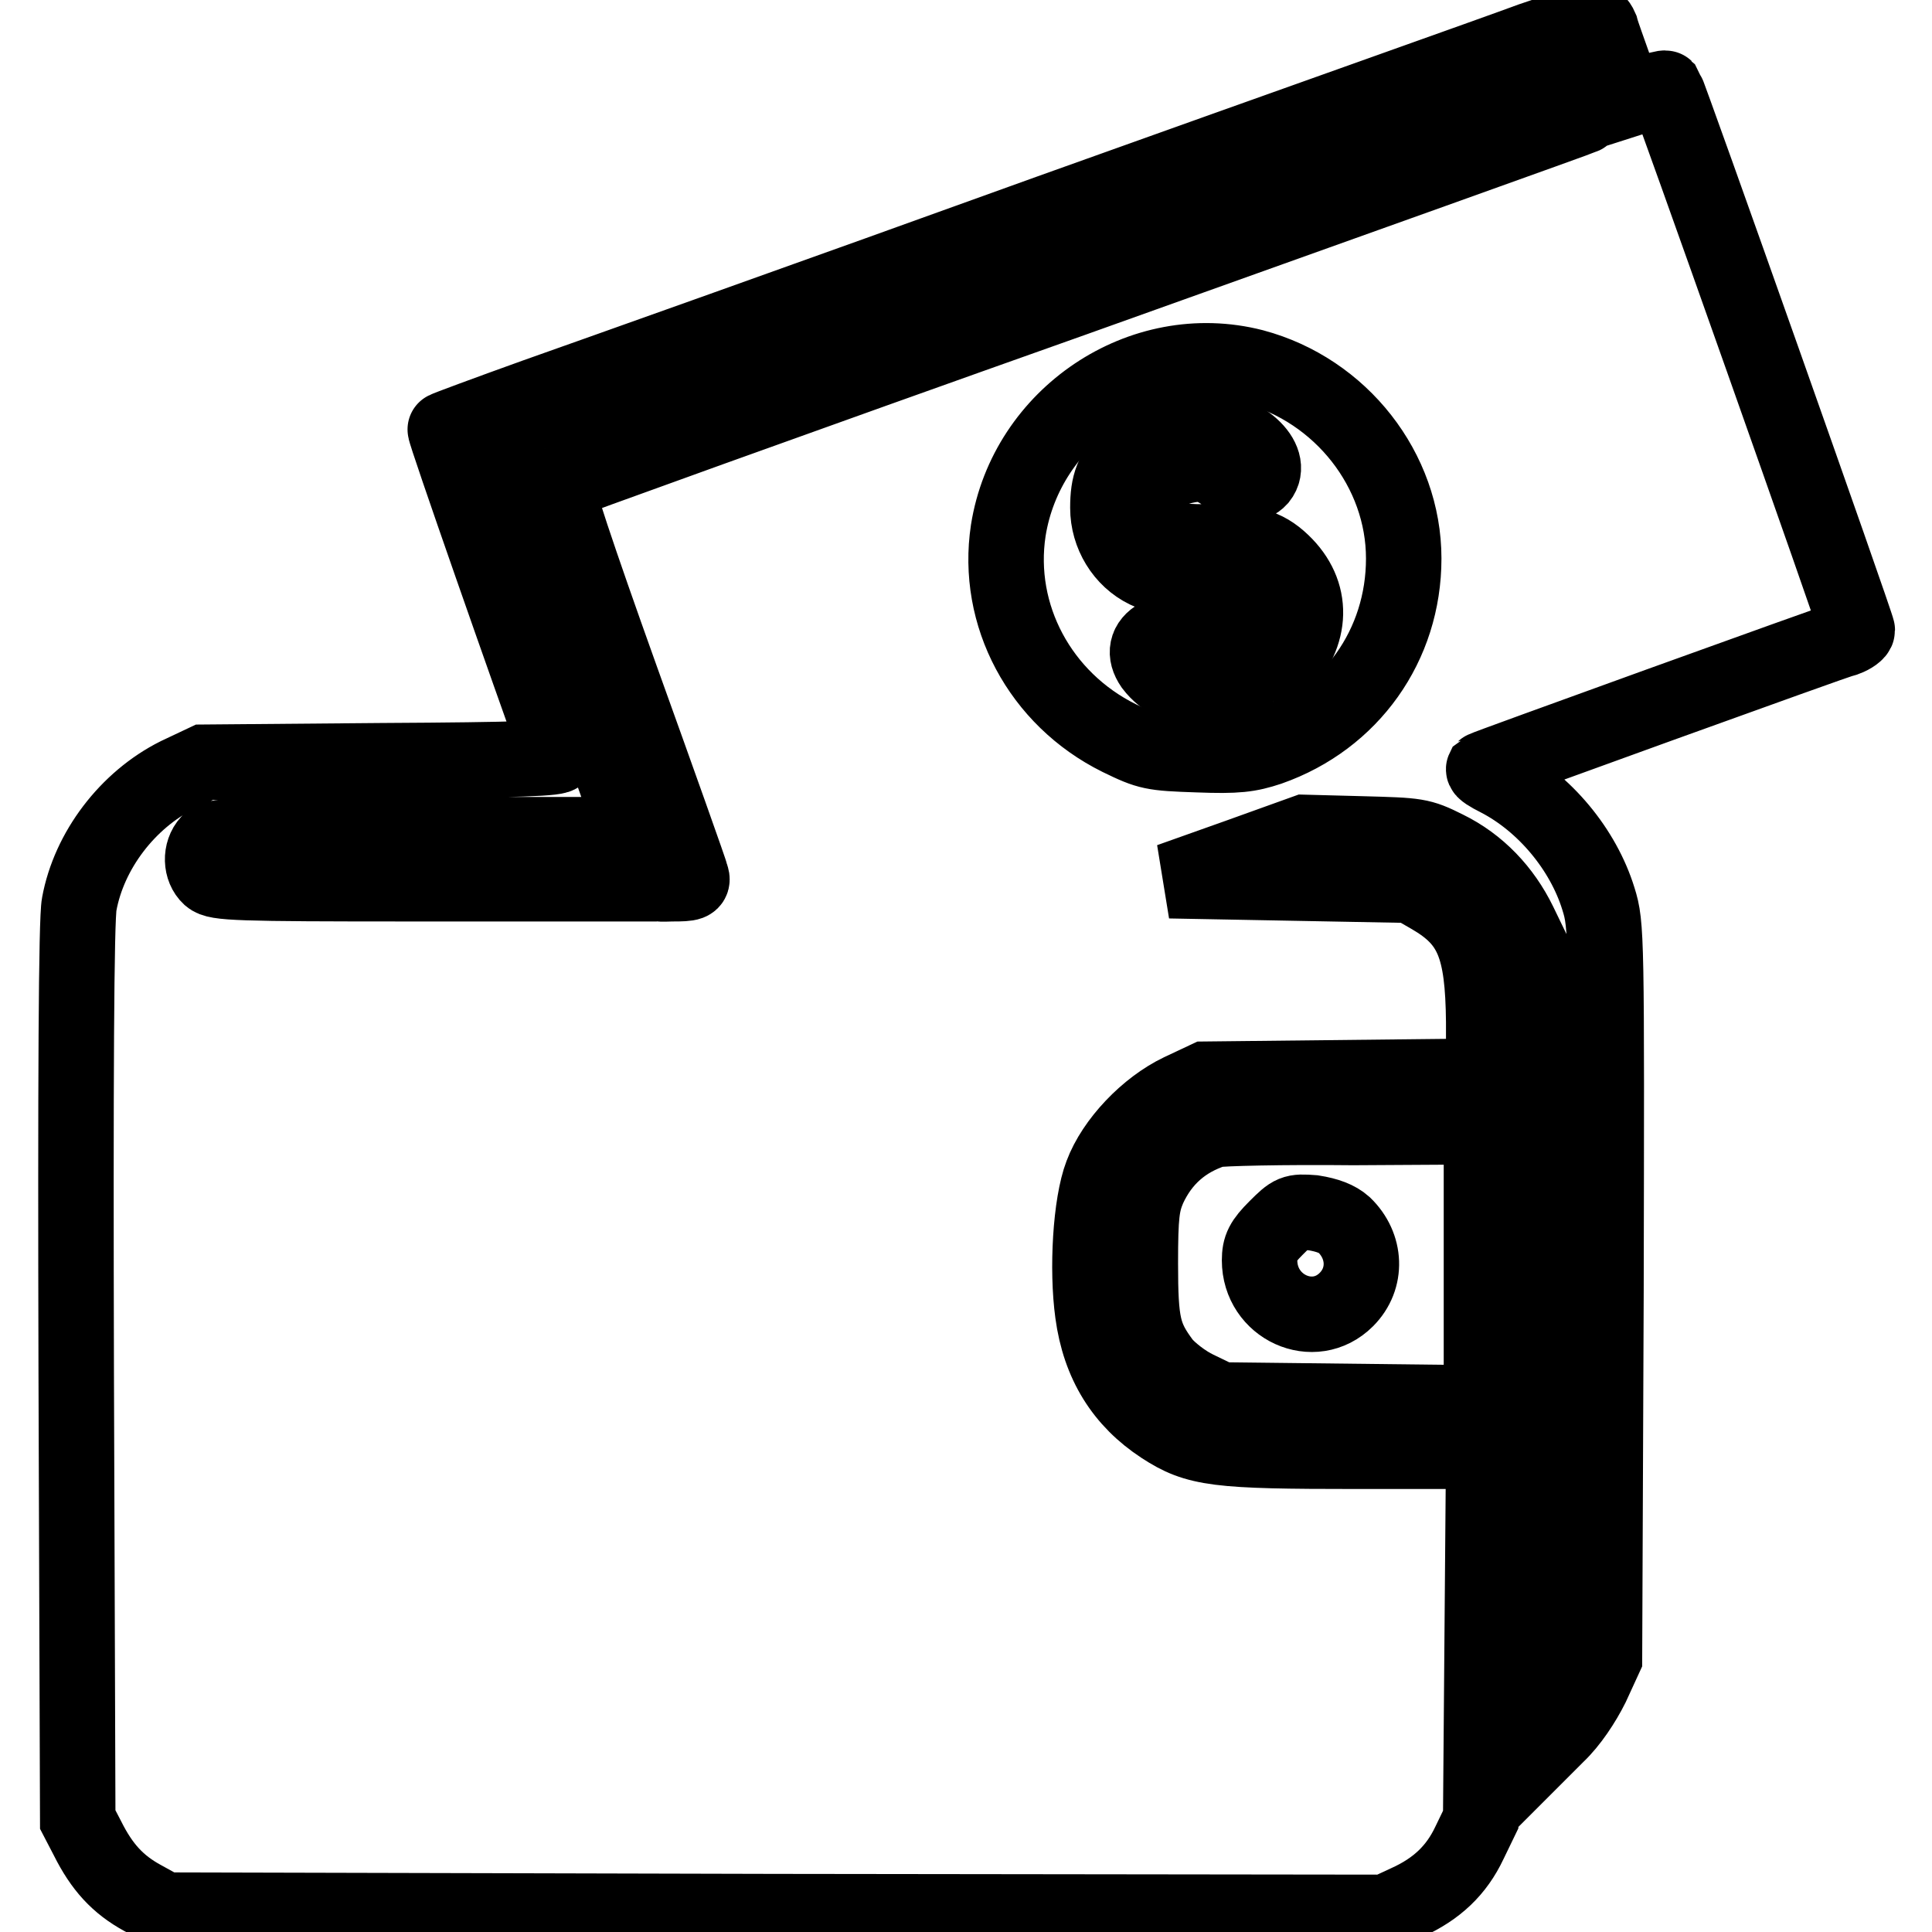 <?xml version="1.0" encoding="utf-8"?>
<!-- Svg Vector Icons : http://www.onlinewebfonts.com/icon -->
<!DOCTYPE svg PUBLIC "-//W3C//DTD SVG 1.1//EN" "http://www.w3.org/Graphics/SVG/1.1/DTD/svg11.dtd">
<svg version="1.1" xmlns="http://www.w3.org/2000/svg" xmlns:xlink="http://www.w3.org/1999/xlink" x="0px" y="0px" viewBox="0 0 256 256" enable-background="new 0 0 256 256" xml:space="preserve">
<g><g><g><path stroke-width="10" fill-opacity="0" stroke="#000000"  d="M202.9,5.3c-4,1.5-32.8,11.7-63.8,22.8c-31,11.2-61.7,22.1-68.2,24.4c-6.4,2.3-11.8,4.3-11.9,4.4c-0.2,0.1,11.4,33.2,15,43.1c0.2,0.5-5.2,0.7-23.4,0.8L27.1,101l-3.6,1.7c-6.6,3.3-11.7,10-13,17.1c-0.4,2-0.5,23.6-0.4,62.2l0.2,59.1l1.3,2.5c1.9,3.8,4,6.1,7.3,7.9l2.9,1.6l80.9,0.2l80.9,0.1l2.8-1.3c4-1.8,6.6-4.3,8.3-7.9l1.5-3.1l0.2-24.4l0.2-24.4h-16.8c-18.6,0-21.2-0.3-25.8-3.3c-5.2-3.4-8.3-8.3-9.2-15c-0.8-5.8-0.3-14.5,1.2-18.4c1.6-4.3,6-8.9,10.4-11l3.4-1.6l18.4-0.2l18.4-0.2v-7.2c-0.1-9.9-1.5-13.4-7-16.6l-2.6-1.5l-16-0.3l-16-0.3l9-3.2l8.9-3.2l7.6,0.2c7.3,0.2,7.7,0.2,11.1,1.9c4.3,2.1,7.6,5.6,9.7,9.9l1.5,3.1l0.3,53.7l0.3,53.7l2.9-2.9c1.8-1.7,3.5-4.3,4.6-6.5l1.7-3.7l0.2-48.5c0.1-47.3,0.1-48.6-1-52.1c-2-6.5-7.1-12.7-13.3-15.9c-1.2-0.6-2-1.1-1.9-1.3c0.1-0.1,10.6-3.9,23.3-8.5c12.8-4.6,23.8-8.6,24.7-8.8c0.8-0.3,1.5-0.8,1.5-1.1c0-0.6-25-71.2-25.4-71.8c-0.1-0.1-1.3,0.2-2.6,0.7l-2.5,0.8L214,9.2c-0.8-2.3-1.7-4.7-1.9-5.5c-0.3-0.7-0.8-1.1-1.1-1.1C210.6,2.7,207,3.9,202.9,5.3z M209.1,12.8c0.5,1.4,0.8,2.6,0.7,2.6c-0.1,0.1-30.6,11-67.8,24.3C104.8,52.9,74.1,64,73.8,64.2c-0.4,0.2,2.7,9.5,8.5,25.7c5,13.9,9.2,25.7,9.3,26.2c0.3,0.9-0.1,1-2.5,1c-3.1,0-2.4,1.1-6.3-10.1c-1-3-5.2-14.7-9.3-25.9s-7.2-20.5-7-20.6C70,59,206.7,10.2,207.4,10.2C208,10.2,208.5,11,209.1,12.8z M166.1,48.6C177.7,51.7,186,62.3,186,74c0,11.5-7,21.3-17.8,25.1c-2.7,0.9-4.3,1.1-9.5,0.9c-6-0.2-6.5-0.3-10.4-2.2c-10.5-5.2-16.4-16.3-14.7-27.5C136,55.1,151.3,44.8,166.1,48.6z M79,113.8l1.1,3.3H54.5c-23.2,0-25.8-0.1-26.7-0.9c-1.2-1.1-1.3-3.3-0.1-4.6c0.8-0.9,2.3-1,25.6-1H78L79,113.8z"/><path stroke-width="10" fill-opacity="0" stroke="#000000"  d="M150.9,53.4c-0.7,1.1-0.8,1.6-0.2,3c0.6,1.6,0.5,1.9-1.1,3.7c-2.2,2.5-2.8,4-2.8,7.2c0,3.5,2,6.8,5.1,8.3c1.9,0.9,3.4,1.1,7.7,1.1c5.2,0,5.3,0.1,7,1.6c1.4,1.4,1.6,2,1.3,3.4c-0.5,2.3-2.4,4.1-5.1,4.8c-2.5,0.5-4.1,0.1-6.6-1.7c-1.3-0.9-1.8-1-2.7-0.5c-1.6,0.9-1.9,2.3-0.8,3.9c1.6,2.1,4.1,3.3,7.7,3.7c2.2,0.2,3.3,0.5,3.3,1c0,0.4,0.5,1.4,1.3,2.2c2.3,2.7,5.2,0,3.7-3.4c-0.6-1.3-0.5-1.6,0.9-3.1c4.4-4.6,4.5-10.1,0.3-14.1c-2.3-2.2-4.4-2.7-9.7-2.7c-5,0.1-7.6-0.7-8.2-2.4c-1.1-3.1,0.6-6.4,3.9-7.4c3-0.8,4.1-0.7,6.3,0.8c2.3,1.5,3.7,1.7,4.7,0.6c2-2.5-2.3-6.4-7.5-6.8c-3-0.2-3.2-0.3-4.2-2.2C153.9,52,152.1,51.6,150.9,53.4z"/><path stroke-width="10" fill-opacity="0" stroke="#000000"  d="M160.9,149.7c-4,1.3-6.9,3.8-8.7,7.7c-0.9,2.1-1.1,3.6-1.1,10c0,8.1,0.4,9.7,3,13.2c0.8,1,2.8,2.6,4.5,3.4l3.1,1.5l17.3,0.2l17.3,0.2v-18.3v-18.3l-17,0.1C170,149.3,161.7,149.5,160.9,149.7z M178.1,162.3c2.9,2.8,3.1,7.1,0.3,9.9c-4.3,4.3-11.5,1-11.5-5.2c0-1.7,0.4-2.5,2.2-4.3c2.1-2.1,2.3-2.2,4.9-2C175.9,161,177.2,161.5,178.1,162.3z"/></g></g></g>
</svg>